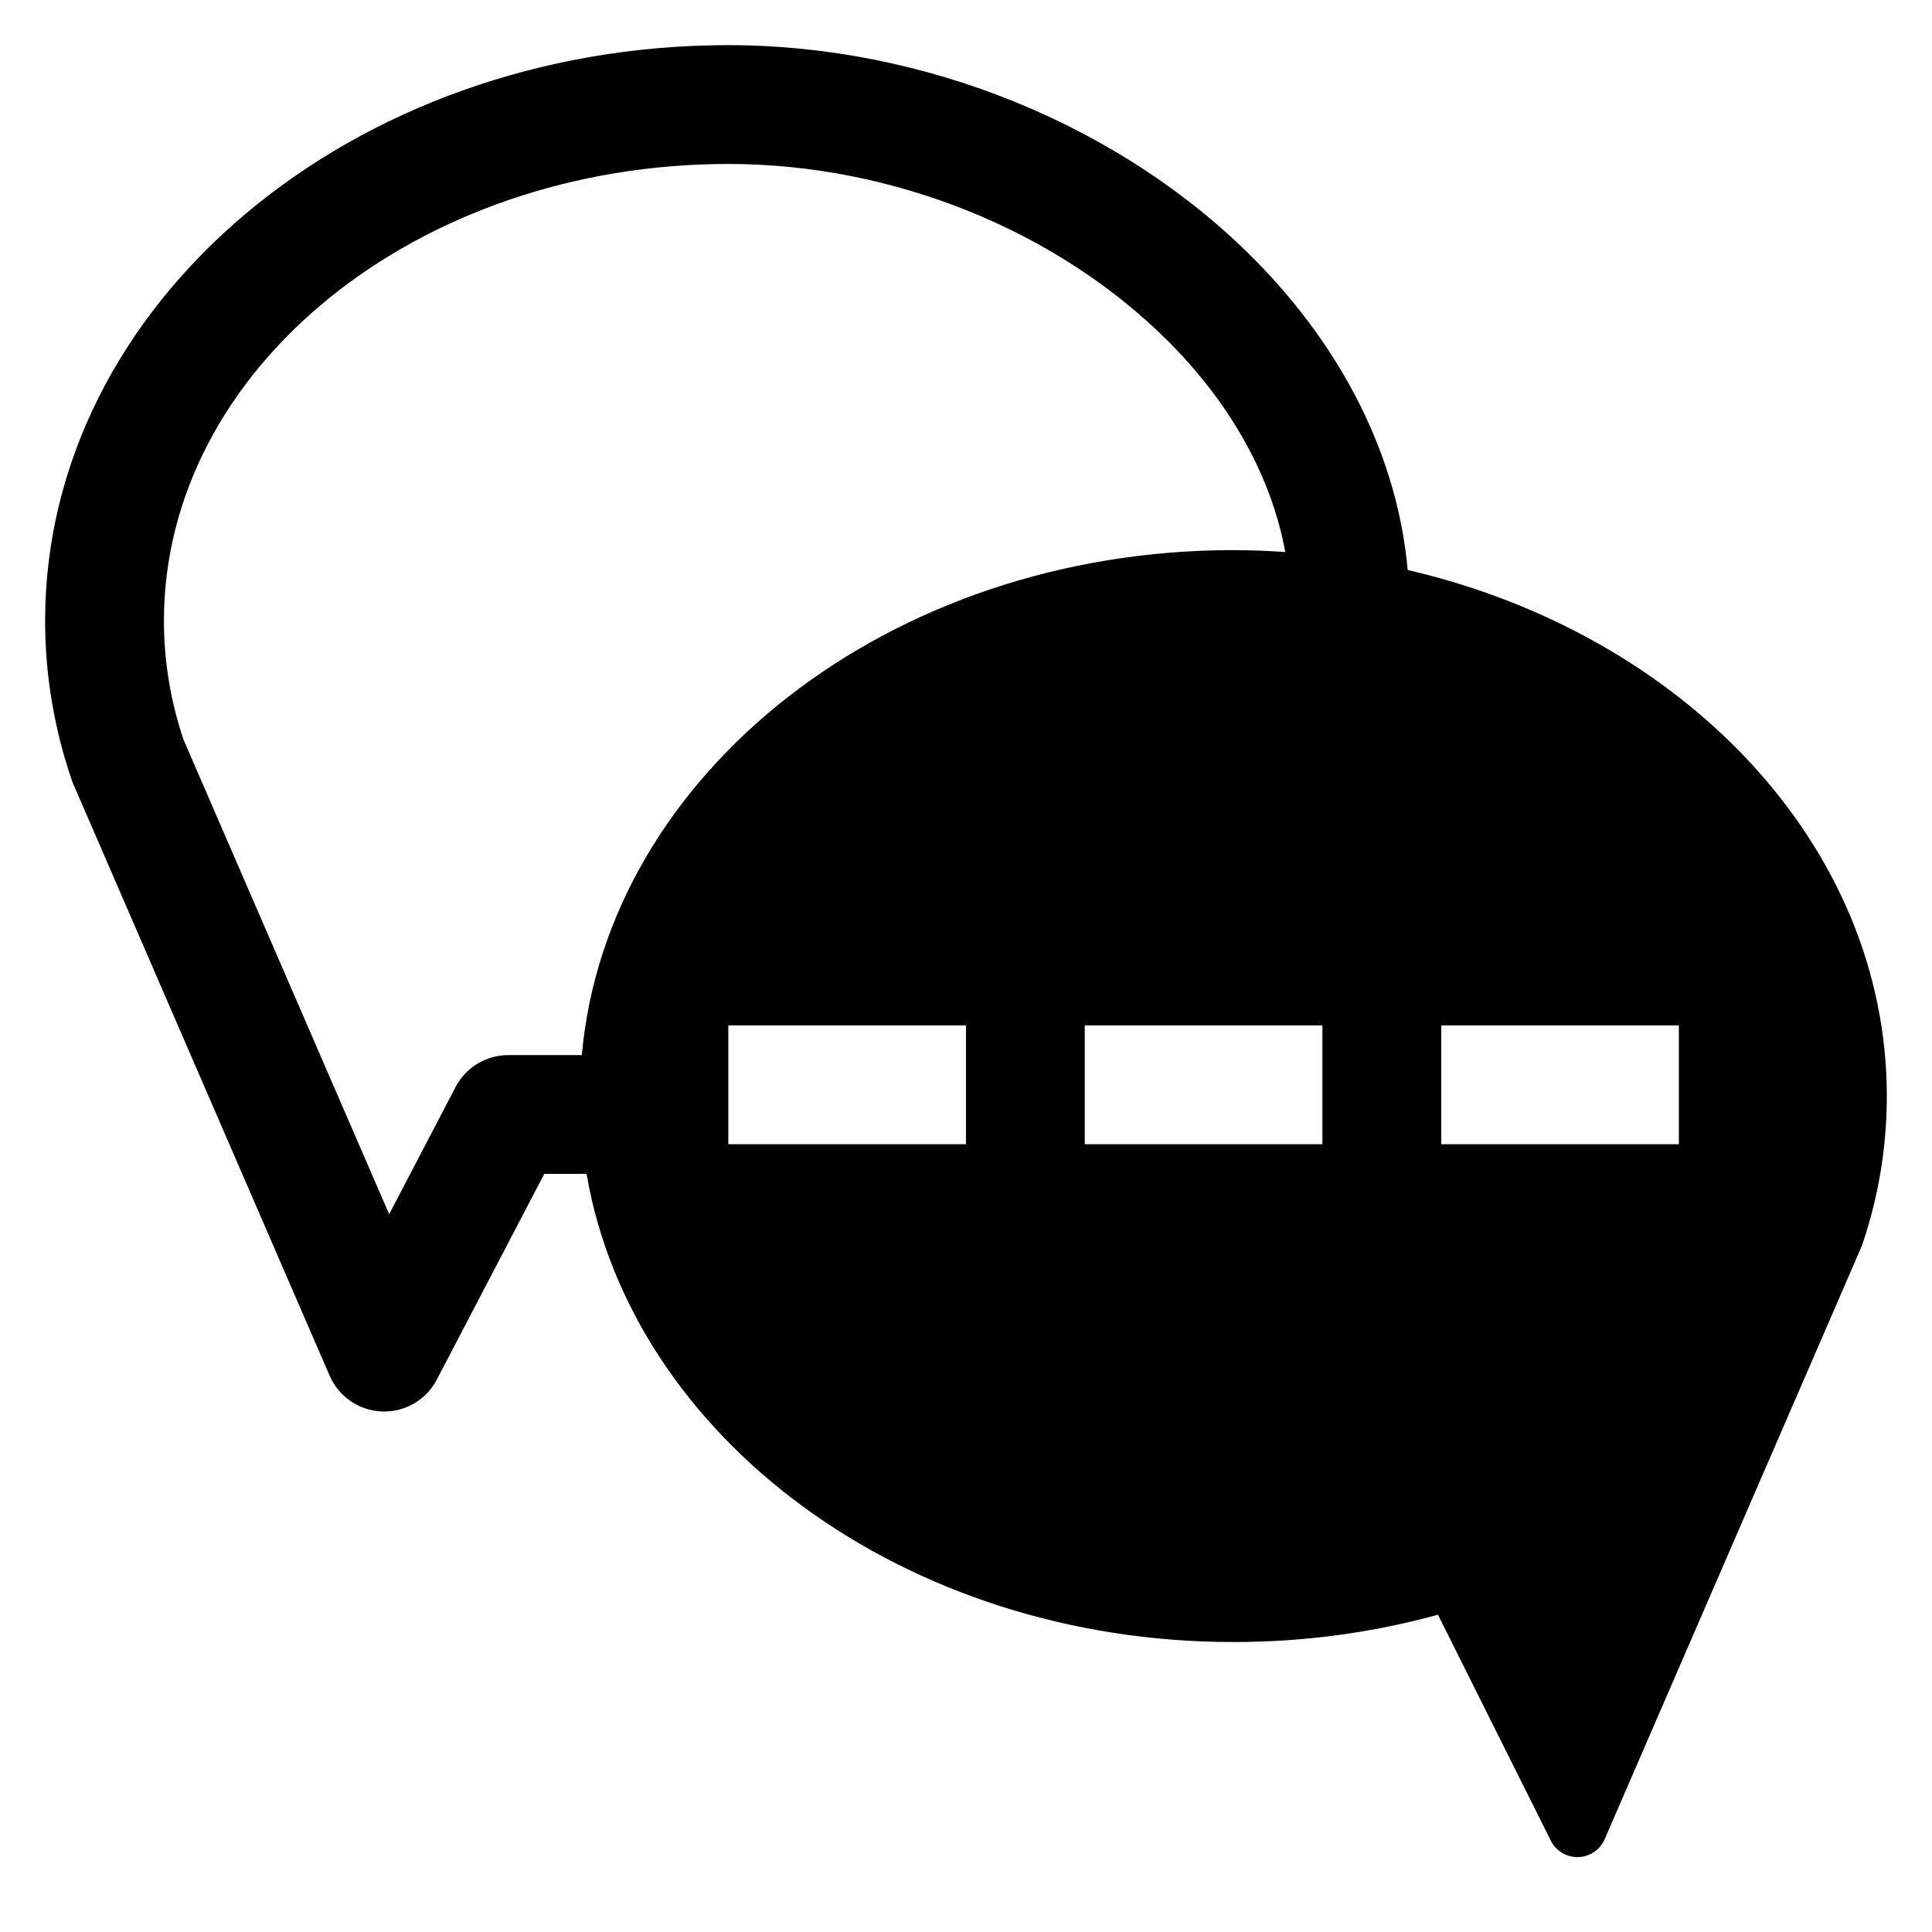 <?xml version="1.0" encoding="UTF-8"?>
<!-- Uploaded to: SVG Repo, www.svgrepo.com, Generator: SVG Repo Mixer Tools -->
<svg fill="#000000" width="800px" height="800px" version="1.1" viewBox="144 144 512 512" xmlns="http://www.w3.org/2000/svg">
 <path d="m517.05 295.06c-2.606-29.371-16.766-58.293-40.723-82.43-35.242-35.484-87.324-56.668-139.31-56.668-99.844 0-181.06 68.434-181.06 152.55 0 14.336 2.379 28.543 7.062 42.219 0.133 0.395 0.277 0.781 0.449 1.148l67.895 156.7c2.418 5.574 7.809 9.258 13.879 9.477 0.188 0.016 0.387 0.016 0.566 0.016 5.848 0 11.234-3.242 13.949-8.453l28.48-54.523h11.211c12.02 70.023 84.293 124.06 171.39 124.06 18.656 0 36.84-2.441 54.238-7.242l29.922 59.906c1.328 2.68 4.086 4.332 7.074 4.332h0.164c3.07-0.078 5.816-1.969 7.008-4.723l68.172-157.28c4.41-12.832 6.613-26.215 6.613-39.676-0.008-66.387-53.867-122.47-126.98-139.42zm-218.86 128.55h-19.5c-5.863 0-11.242 3.258-13.949 8.453l-17.609 33.715-54.523-125.82c-3.422-10.199-5.164-20.781-5.164-31.438 0-66.758 67.094-121.07 149.57-121.07 43.785 0 87.504 17.711 116.95 47.375 16.586 16.711 27.07 35.969 30.645 55.465-4.547-0.305-9.129-0.504-13.773-0.504-91.105 0-165.97 59.137-172.65 133.82zm101.8 23.617h-62.977v-31.488h62.977zm94.461 0h-62.977v-31.488h62.977zm94.465 0h-62.977v-31.488h62.977z"/>
</svg>